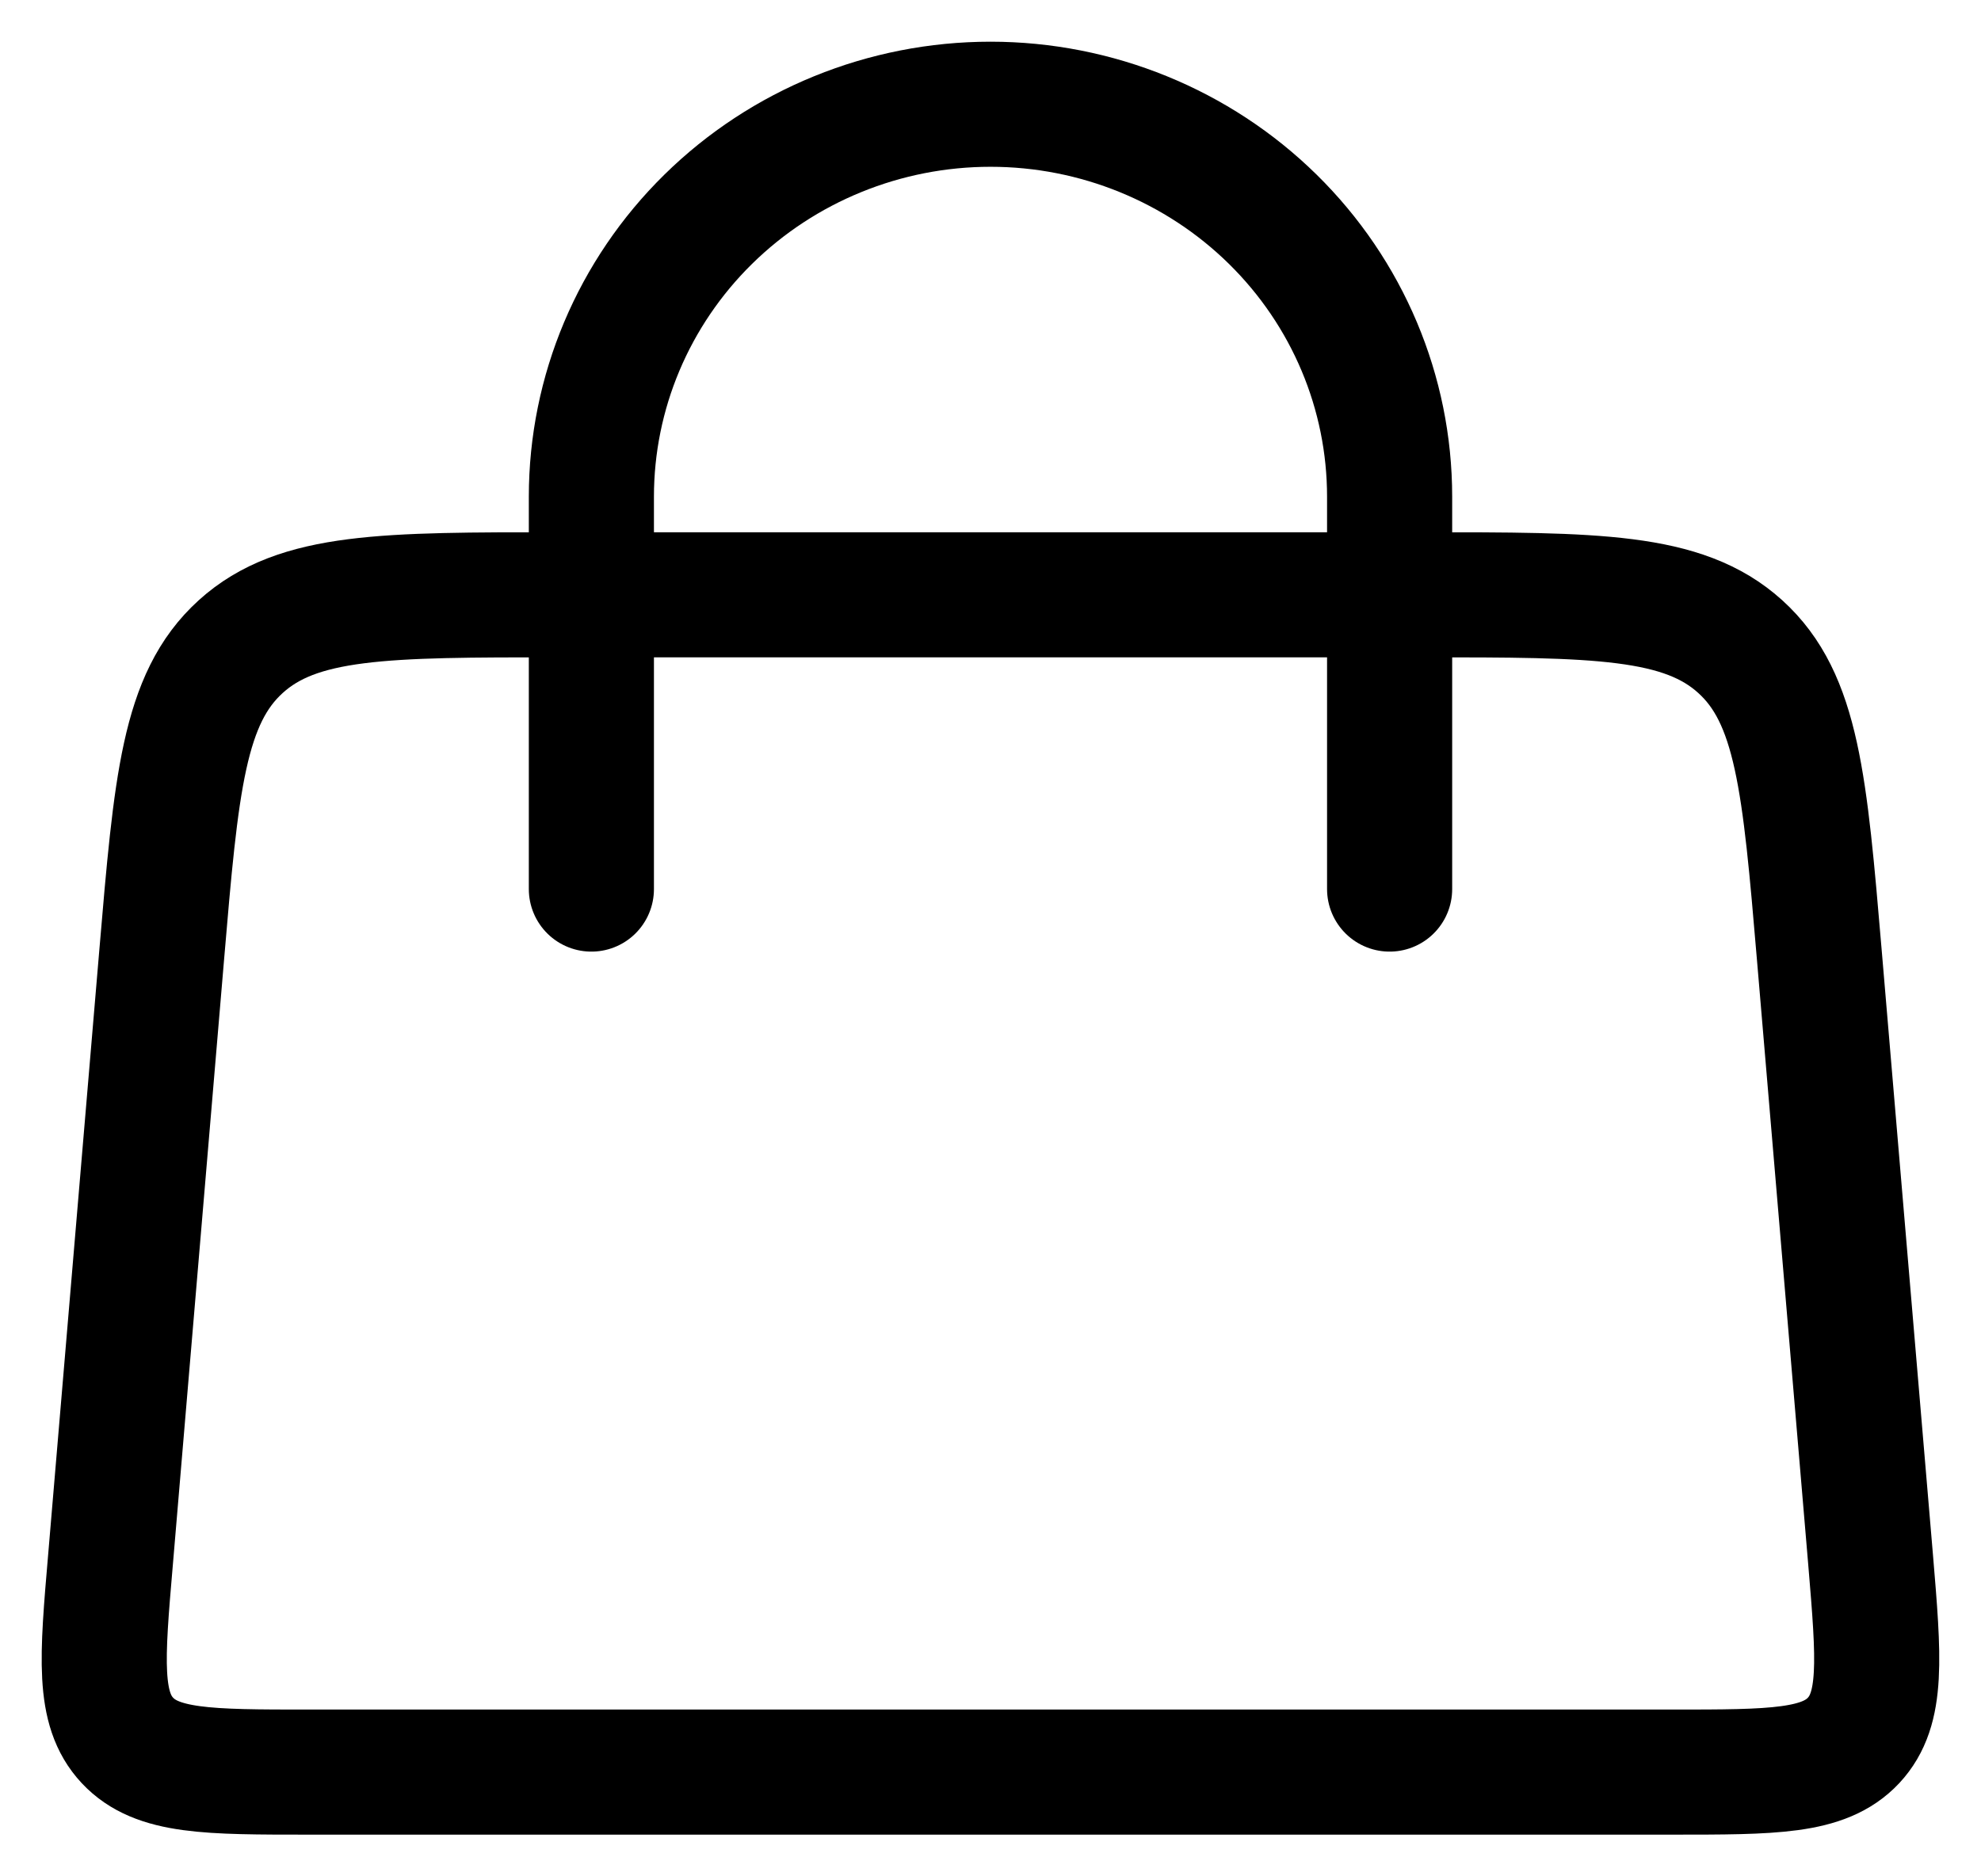 <svg width="19" height="18" viewBox="0 0 19 18" fill="none" xmlns="http://www.w3.org/2000/svg">
<path d="M5.672 8.529V4.765C5.672 3.766 6.075 2.809 6.793 2.103C7.511 1.397 8.485 1 9.5 1C10.515 1 11.489 1.397 12.207 2.103C12.925 2.809 13.328 3.766 13.328 4.765V8.529" stroke="black" stroke-width="1.2" stroke-linecap="round"/>
<path d="M1.551 9.158C1.69 7.52 1.759 6.701 2.309 6.203C2.858 5.705 3.695 5.706 5.366 5.706H13.634C15.305 5.706 16.142 5.706 16.691 6.203C17.24 6.7 17.31 7.52 17.449 9.158L17.941 14.961C18.021 15.915 18.061 16.392 17.778 16.696C17.493 17 17.007 17 16.033 17H2.967C1.994 17 1.507 17 1.222 16.696C0.938 16.392 0.978 15.915 1.06 14.961L1.551 9.158Z" stroke="black" stroke-width="1.2"/>
</svg>
